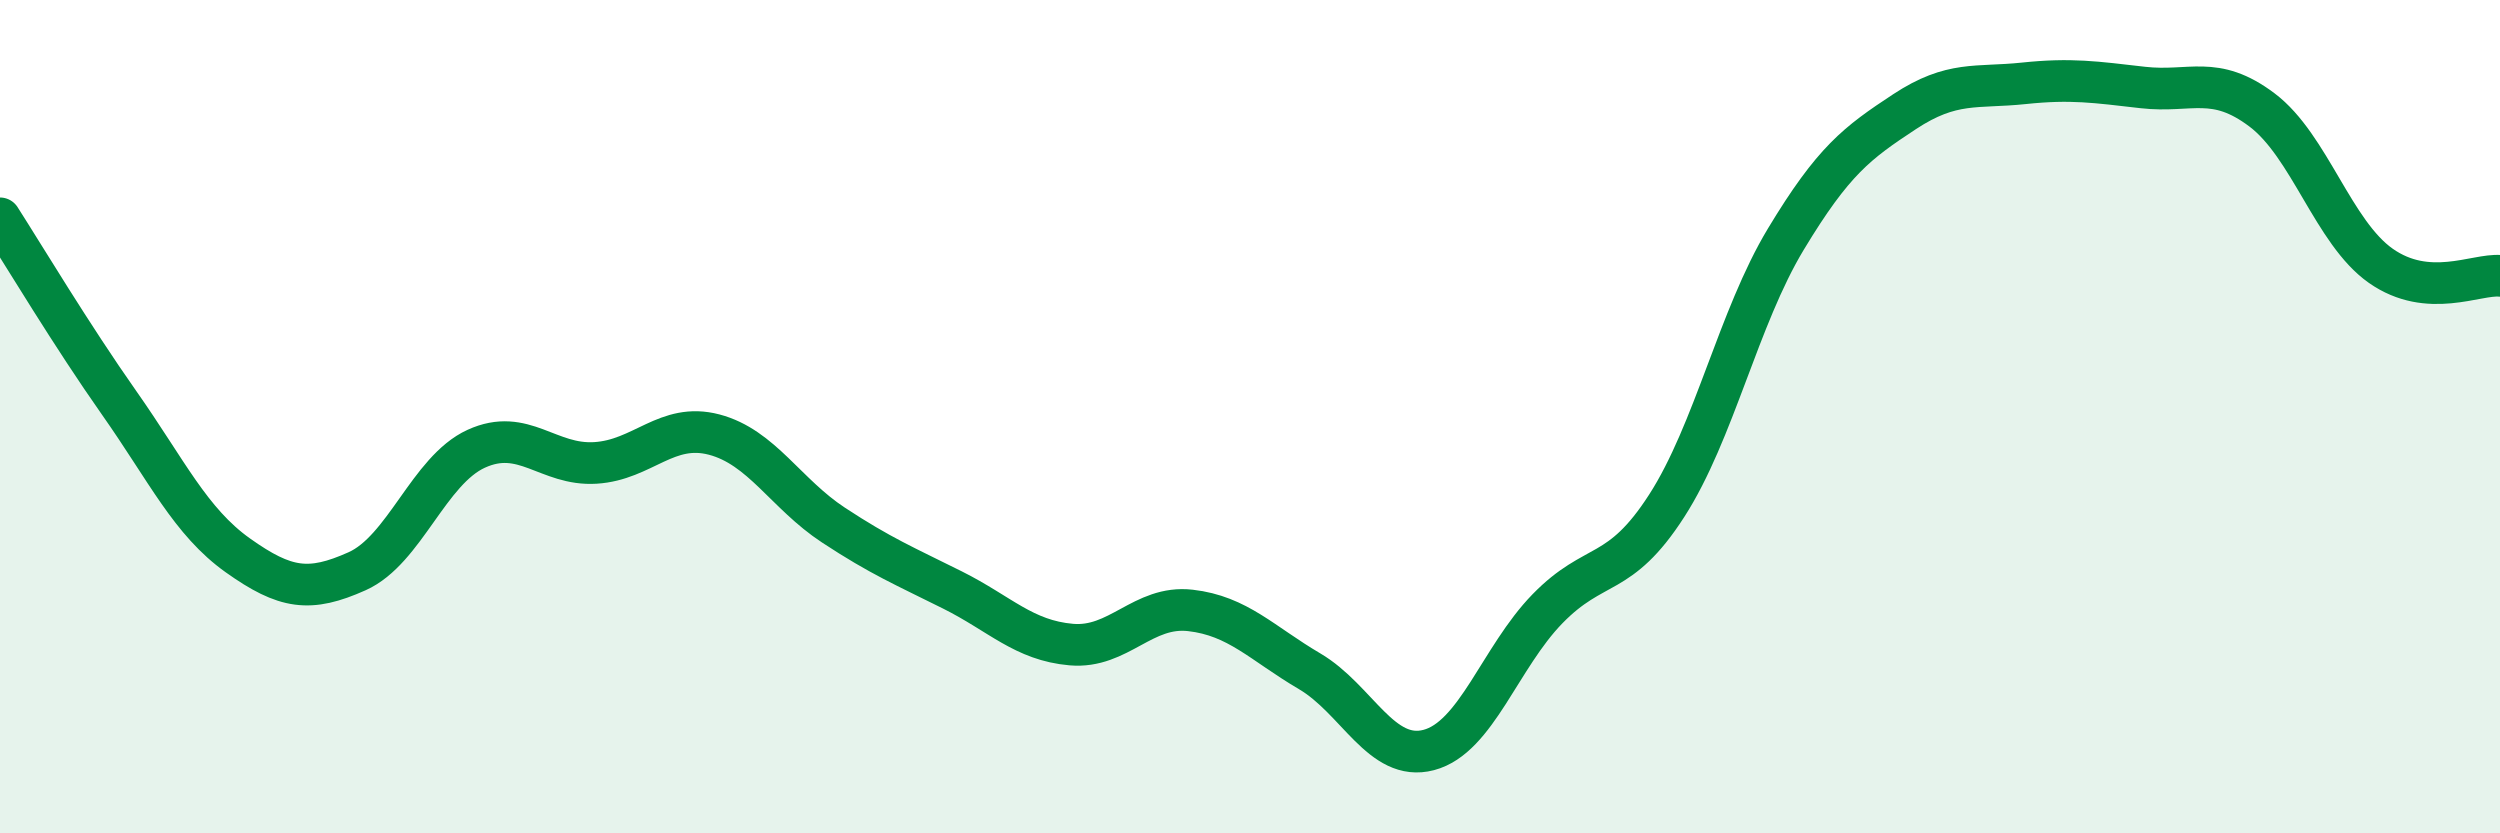 
    <svg width="60" height="20" viewBox="0 0 60 20" xmlns="http://www.w3.org/2000/svg">
      <path
        d="M 0,5.24 C 0.57,6.13 1.72,8.05 2.86,9.67 C 4,11.29 4.57,12.52 5.71,13.33 C 6.85,14.14 7.43,14.22 8.57,13.71 C 9.71,13.2 10.29,11.29 11.43,10.77 C 12.57,10.25 13.15,11.18 14.29,11.11 C 15.43,11.04 16,10.13 17.14,10.43 C 18.28,10.73 18.86,11.85 20,12.6 C 21.14,13.35 21.72,13.59 22.86,14.16 C 24,14.73 24.57,15.37 25.71,15.47 C 26.85,15.57 27.43,14.52 28.57,14.65 C 29.71,14.78 30.29,15.44 31.43,16.11 C 32.57,16.78 33.15,18.3 34.29,18 C 35.43,17.7 36,15.78 37.14,14.61 C 38.28,13.44 38.86,13.91 40,12.14 C 41.14,10.37 41.72,7.63 42.86,5.74 C 44,3.85 44.57,3.43 45.71,2.68 C 46.85,1.93 47.43,2.12 48.57,2 C 49.71,1.88 50.29,1.97 51.43,2.1 C 52.57,2.23 53.15,1.78 54.29,2.64 C 55.43,3.5 56,5.58 57.14,6.38 C 58.28,7.18 59.43,6.57 60,6.62L60 20L0 20Z"
        fill="#008740"
        opacity="0.1"
        stroke-linecap="round"
        stroke-linejoin="round"
      />
      <path
        d="M 0,5.24 C 0.57,6.13 1.72,8.05 2.86,9.67 C 4,11.29 4.57,12.52 5.71,13.33 C 6.85,14.14 7.43,14.22 8.57,13.71 C 9.71,13.2 10.29,11.29 11.43,10.77 C 12.57,10.25 13.15,11.18 14.29,11.11 C 15.43,11.04 16,10.13 17.14,10.43 C 18.28,10.73 18.86,11.85 20,12.6 C 21.14,13.35 21.72,13.59 22.86,14.16 C 24,14.73 24.57,15.37 25.71,15.47 C 26.85,15.57 27.43,14.52 28.57,14.65 C 29.71,14.78 30.29,15.44 31.43,16.11 C 32.57,16.78 33.15,18.3 34.29,18 C 35.43,17.7 36,15.78 37.14,14.61 C 38.28,13.44 38.86,13.91 40,12.14 C 41.14,10.37 41.72,7.63 42.86,5.74 C 44,3.85 44.57,3.43 45.71,2.68 C 46.85,1.93 47.43,2.12 48.57,2 C 49.71,1.88 50.29,1.97 51.43,2.1 C 52.57,2.23 53.15,1.78 54.29,2.64 C 55.43,3.5 56,5.58 57.14,6.38 C 58.28,7.18 59.43,6.57 60,6.62"
        stroke="#008740"
        stroke-width="1"
        fill="none"
        stroke-linecap="round"
        stroke-linejoin="round"
      />
    </svg>
  